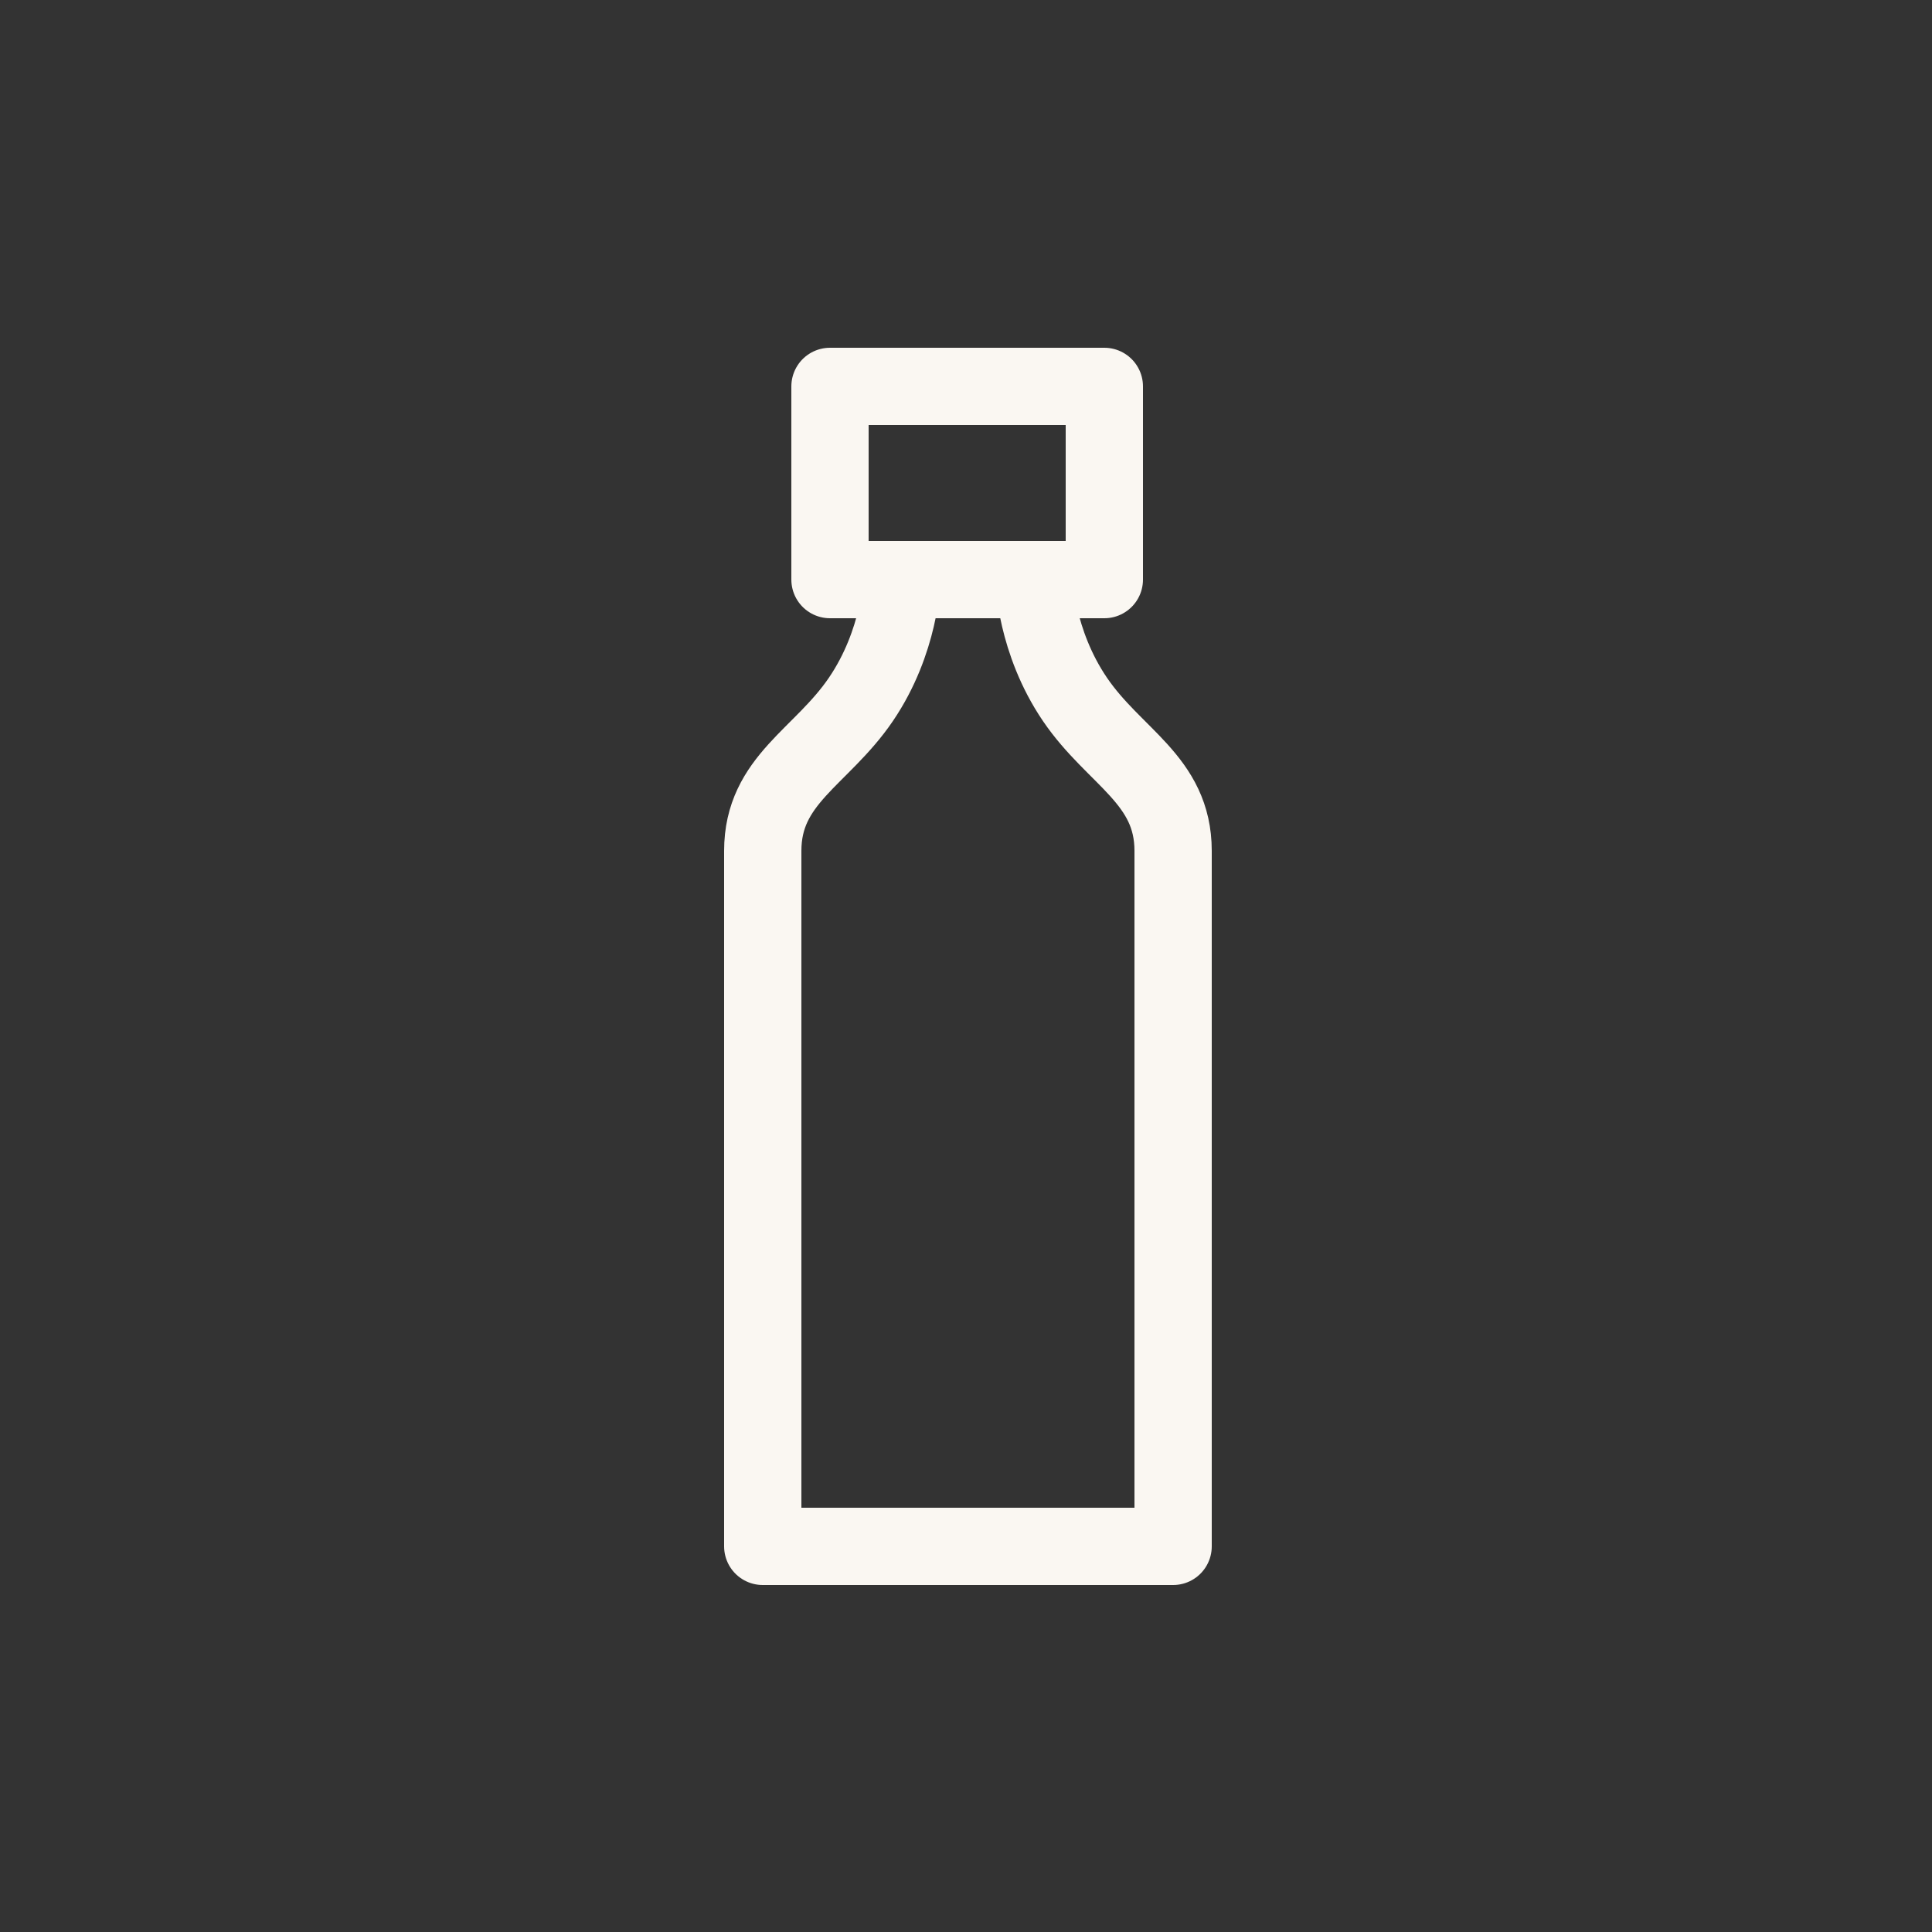 <svg xmlns="http://www.w3.org/2000/svg" width="25" height="25" viewBox="0 0 25 25" fill="none"><rect x="0" y="0" width="25" height="25" fill="#333333" stroke="none"/><path d="M13.38 7.5C13.38 7.5 13.4 8.3 13.91 9.05C14.42 9.8 15.18 10.09 15.18 11.01V20.01H9.87V11.01C9.87 10.09 10.63 9.8 11.14 9.05C11.65 8.3 11.67 7.5 11.67 7.5" stroke="#FAF7F2" stroke-linecap="round" stroke-linejoin="round"></path><path d="M14.29 5H10.74V7.5H14.29V5Z" stroke="#FAF7F2" stroke-linecap="round" stroke-linejoin="round"></path></svg>